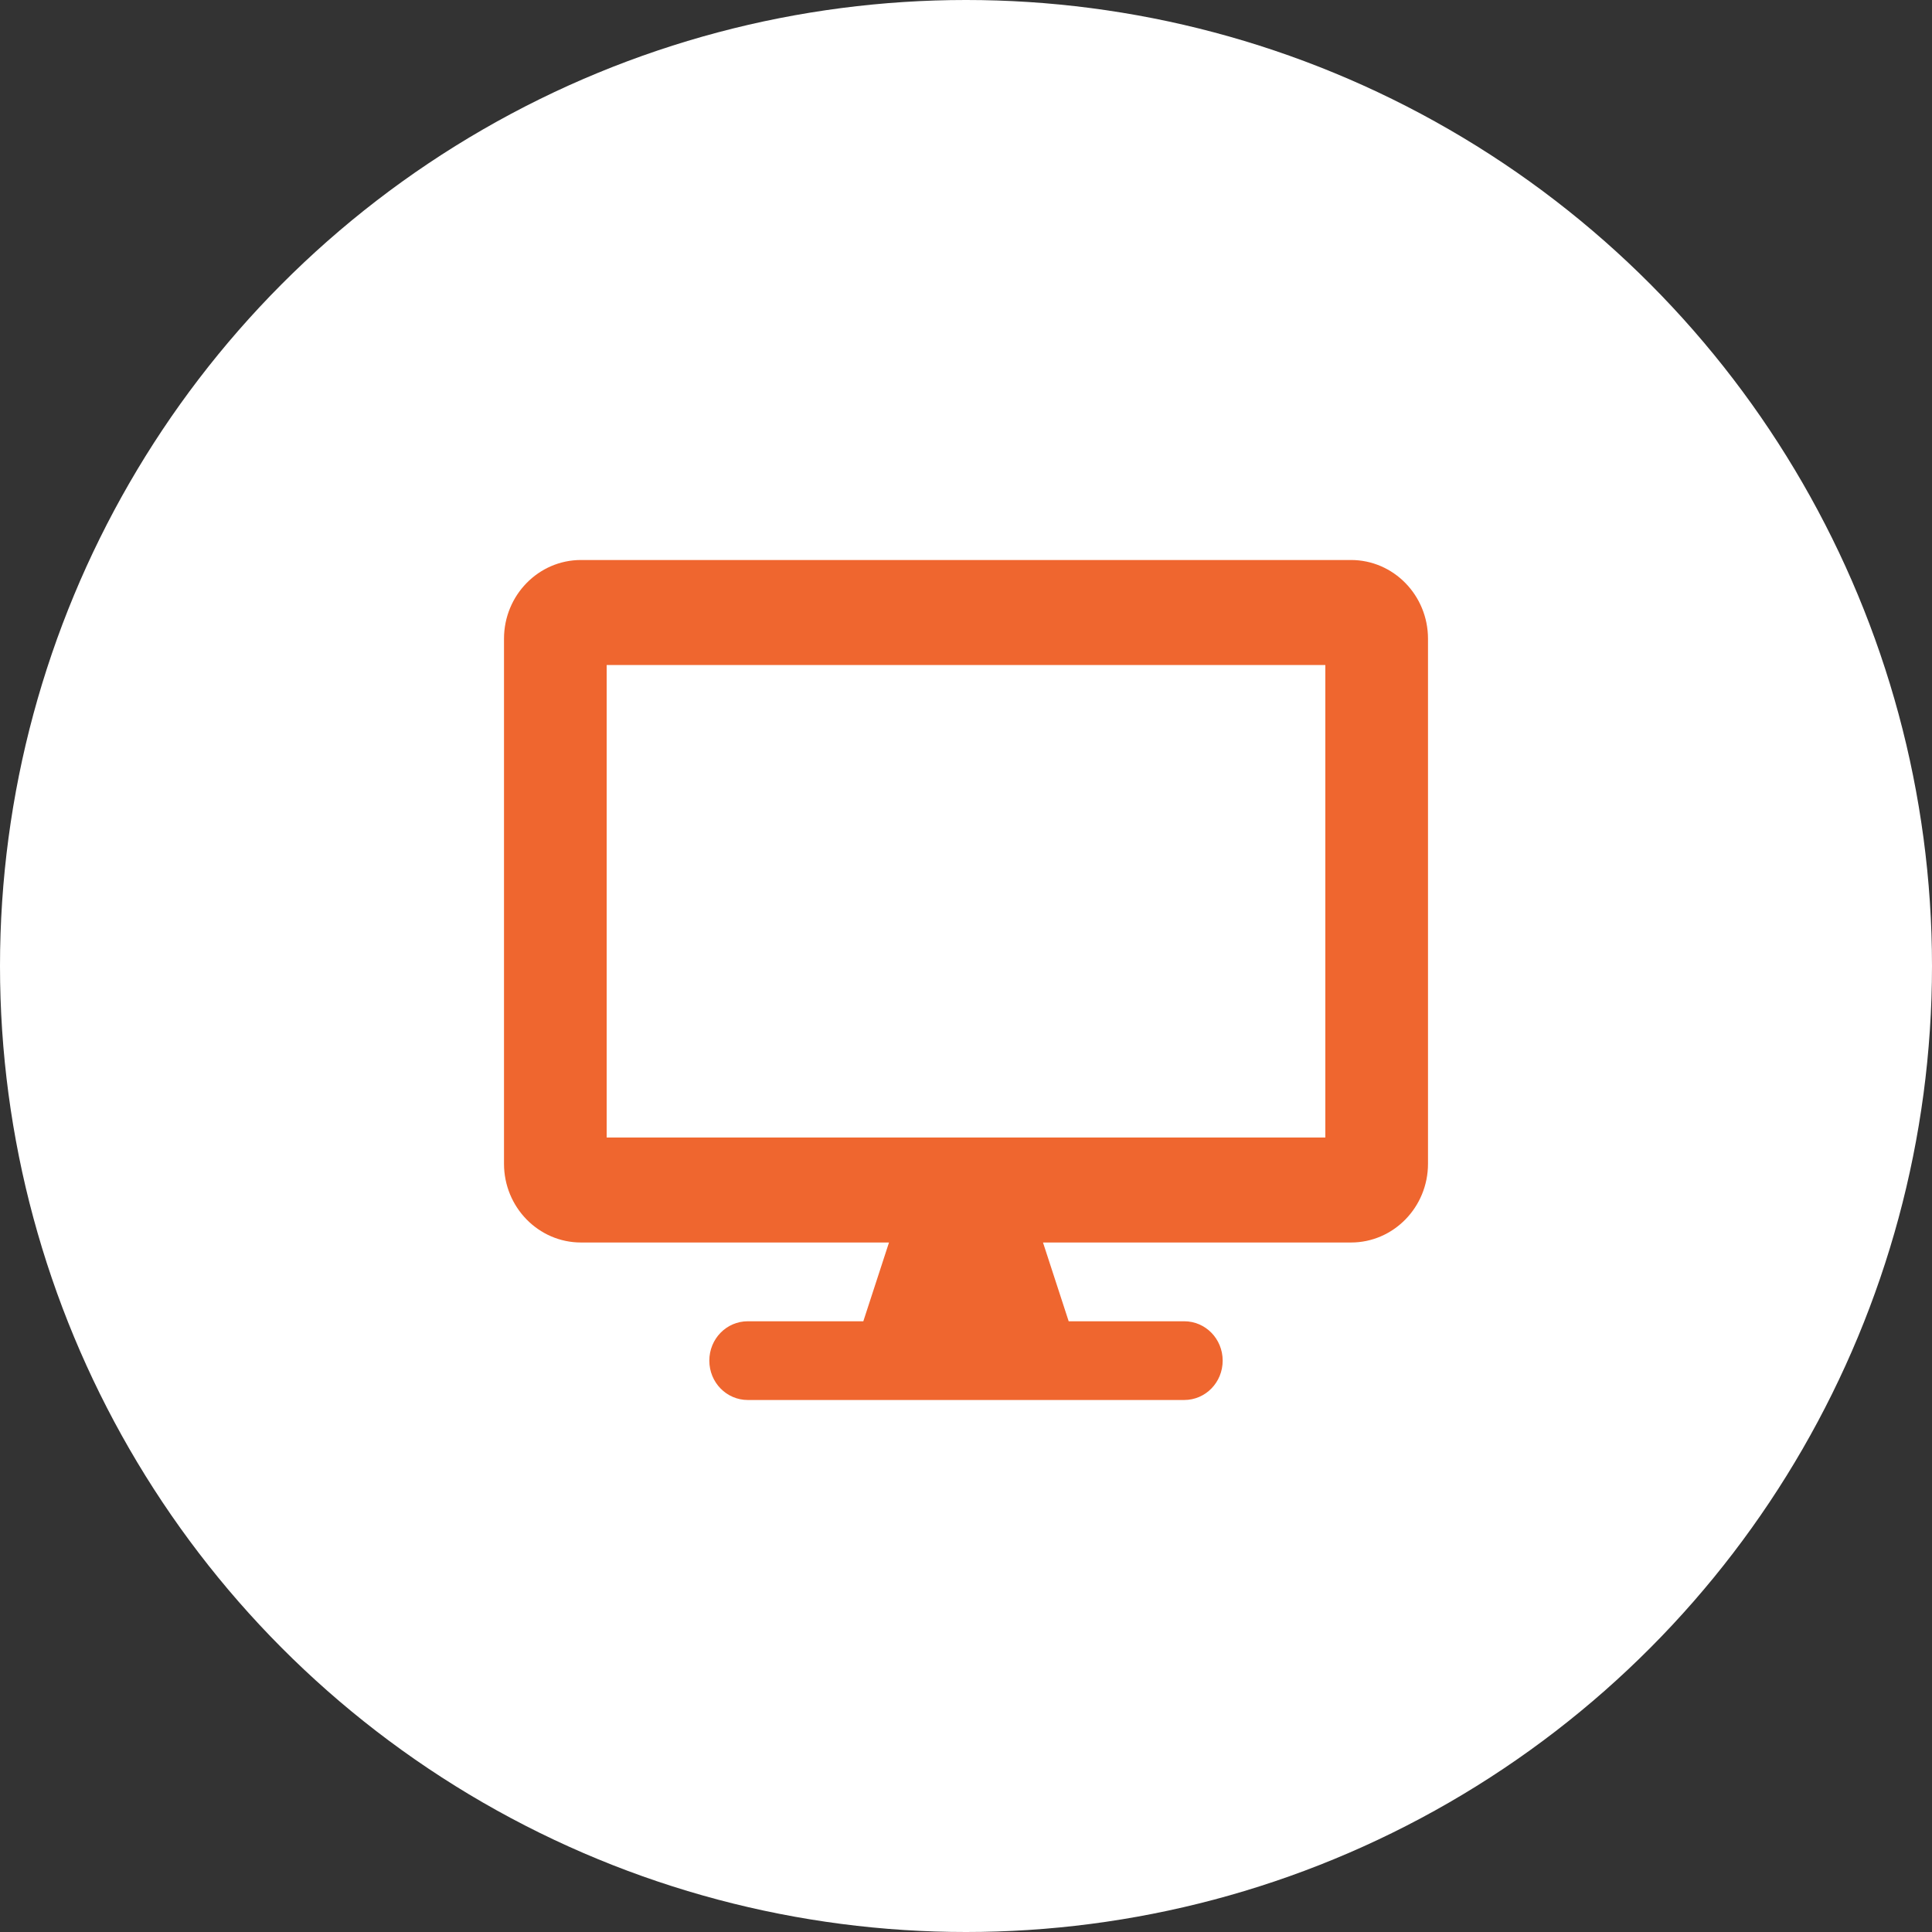 <svg width="69" height="69" viewBox="0 0 69 69" fill="none" xmlns="http://www.w3.org/2000/svg">
<rect x="0" y="0" width="69" height="69" fill="#333333" stroke="none"/>
<circle cx="34.5" cy="34.5" r="34.5" fill="white"/>
<path d="M48.25 20H20.75C19.232 20 18 21.26 18 22.812V41.562C18 43.115 19.232 44.375 20.75 44.375H31.75L30.833 47.188H26.708C25.946 47.188 25.333 47.815 25.333 48.594C25.333 49.373 25.946 50 26.708 50H42.292C43.054 50 43.667 49.373 43.667 48.594C43.667 47.815 43.054 47.188 42.292 47.188H38.167L37.25 44.375H48.25C49.768 44.375 51 43.115 51 41.562V22.812C51 21.26 49.768 20 48.25 20ZM47.333 40.625H21.667V23.75H47.333V40.625Z" fill="#EF662F"/>
</svg>
